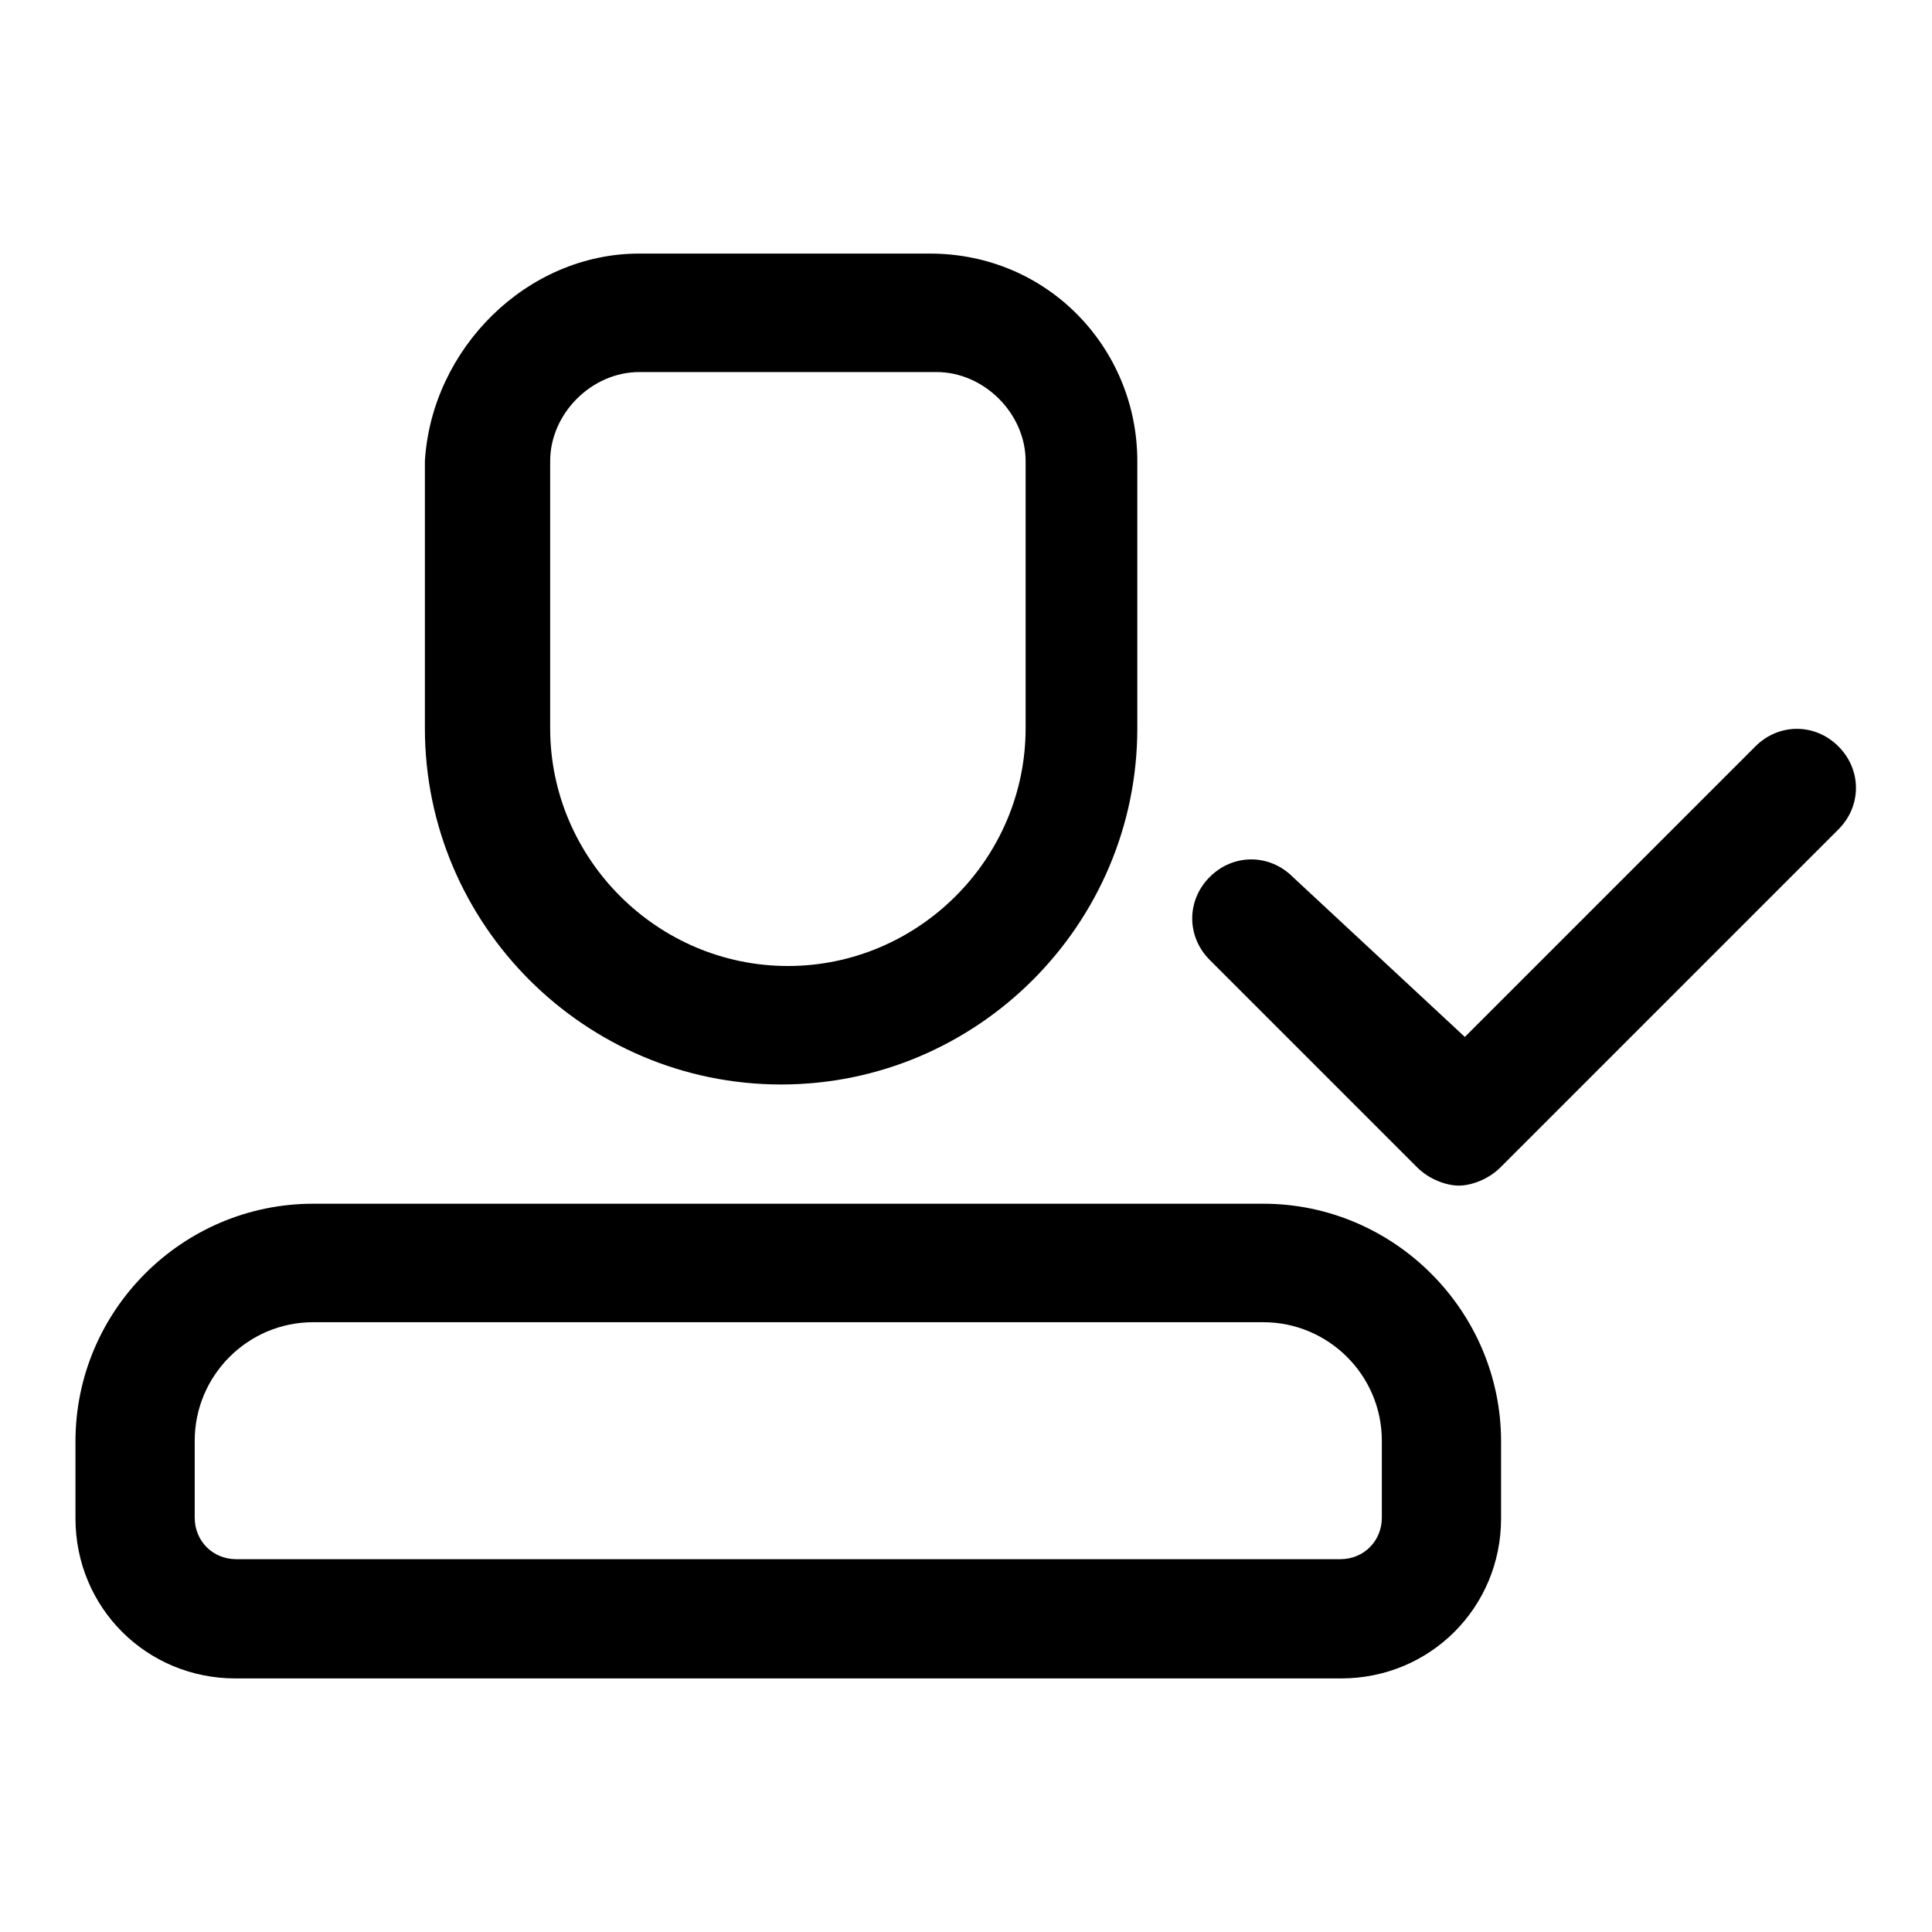<?xml version="1.0" encoding="utf-8"?>
<!-- Svg Vector Icons : http://www.onlinewebfonts.com/icon -->
<!DOCTYPE svg PUBLIC "-//W3C//DTD SVG 1.1//EN" "http://www.w3.org/Graphics/SVG/1.1/DTD/svg11.dtd">
<svg version="1.1" xmlns="http://www.w3.org/2000/svg" xmlns:xlink="http://www.w3.org/1999/xlink" x="0px" y="0px" viewBox="0 0 256 256" enable-background="new 0 0 256 256" xml:space="preserve">
<g> <path fill="#000000" d="M41.5,175.2c-8.7,0-15.7,7.1-15.7,15.7v10.2c0,3.1,2.4,5.5,5.5,5.5h146.3c3.1,0,5.5-2.4,5.5-5.5v-10.2 c0-8.7-7.1-15.7-15.7-15.7H41.5L41.5,175.2z M41.5,159.5h125.9c17.3,0,31.5,14.2,31.5,31.5v10.2c0,11.8-9.4,21.2-21.2,21.2H31.2 c-11.8,0-21.2-9.4-21.2-21.2v-10.2C10,173.6,24.2,159.5,41.5,159.5z M194.1,137.4l38.5-38.5c3.1-3.1,7.9-3.1,11,0 c3.1,3.1,3.1,7.9,0,11l-44.8,44.8c-1.6,1.6-3.9,2.4-5.5,2.4c-1.6,0-3.9-0.8-5.5-2.4l-27.5-27.5c-3.1-3.1-3.1-7.9,0-11 c3.1-3.1,7.9-3.1,11,0L194.1,137.4L194.1,137.4z M84.7,33.6h38.5c15.7,0,27.5,12.6,27.5,27.5v35.4c0,26-21.2,47.2-47.2,47.2 s-47.2-21.2-47.2-47.2V61.1C57.2,46.2,69.8,33.6,84.7,33.6z M84.7,49.3c-6.3,0-11.8,5.5-11.8,11.8v35.4c0,17.3,14.2,31.5,31.5,31.5 s31.5-14.2,31.5-31.5V61.1c0-6.3-5.5-11.8-11.8-11.8H84.7z"/></g>
</svg>
